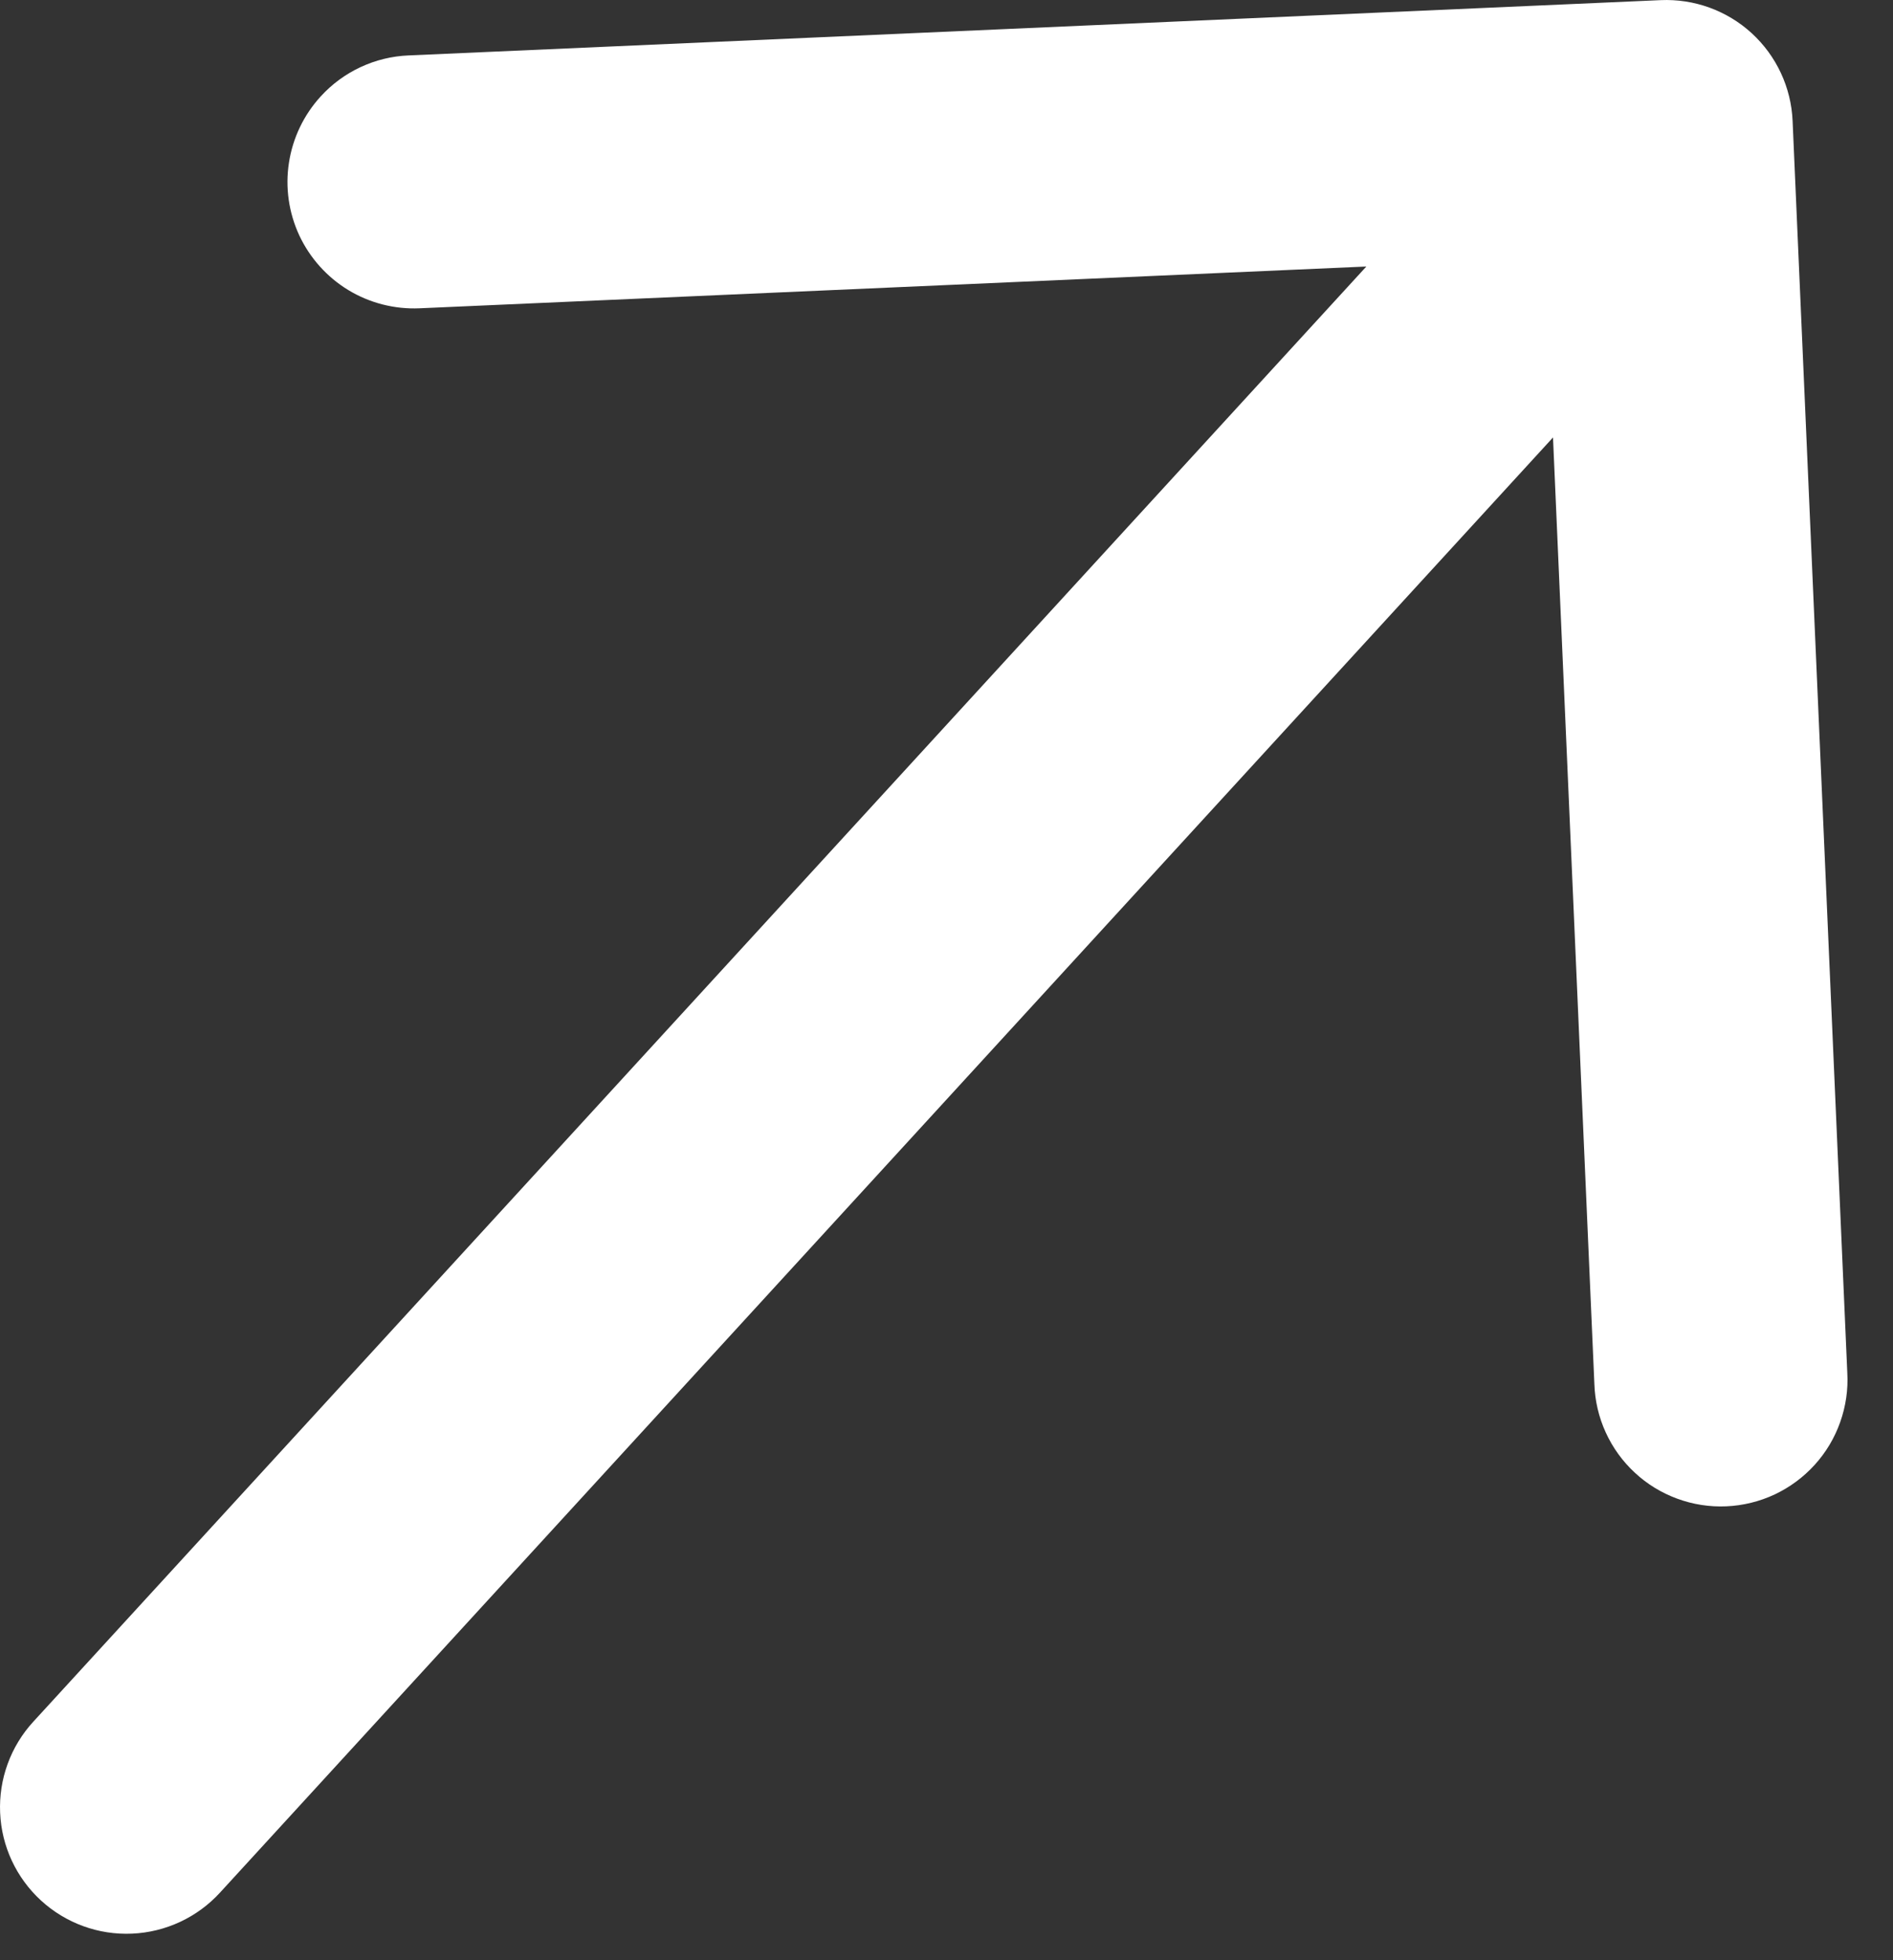 <svg width="28" height="29" viewBox="0 0 28 29" fill="none" xmlns="http://www.w3.org/2000/svg">
<rect x="0" y="0" width="28" height="29" fill="#333333" stroke="none"/>
<path d="M3.253 28.001L22.971 6.472L23.583 20.476C23.591 20.724 23.648 20.967 23.751 21.192C23.854 21.418 24 21.62 24.182 21.788C24.363 21.957 24.577 22.087 24.809 22.172C25.042 22.258 25.289 22.296 25.536 22.285C25.784 22.274 26.026 22.214 26.251 22.109C26.475 22.003 26.676 21.854 26.842 21.671C27.009 21.487 27.137 21.272 27.219 21.039C27.302 20.805 27.338 20.558 27.324 20.311L26.515 1.79C26.494 1.294 26.276 0.827 25.91 0.491C25.544 0.156 25.059 -0.02 24.563 0.002L6.043 0.82C5.797 0.83 5.556 0.889 5.333 0.993C5.11 1.097 4.91 1.244 4.744 1.426C4.494 1.699 4.33 2.041 4.274 2.407C4.217 2.773 4.271 3.147 4.427 3.483C4.584 3.818 4.837 4.1 5.153 4.292C5.47 4.484 5.836 4.577 6.206 4.561L20.21 3.943L0.492 25.472C0.156 25.838 -0.02 26.323 0.002 26.819C0.023 27.315 0.241 27.782 0.608 28.118C0.974 28.453 1.458 28.629 1.954 28.607C2.45 28.585 2.918 28.367 3.253 28.001Z" fill="white"/>
</svg>
